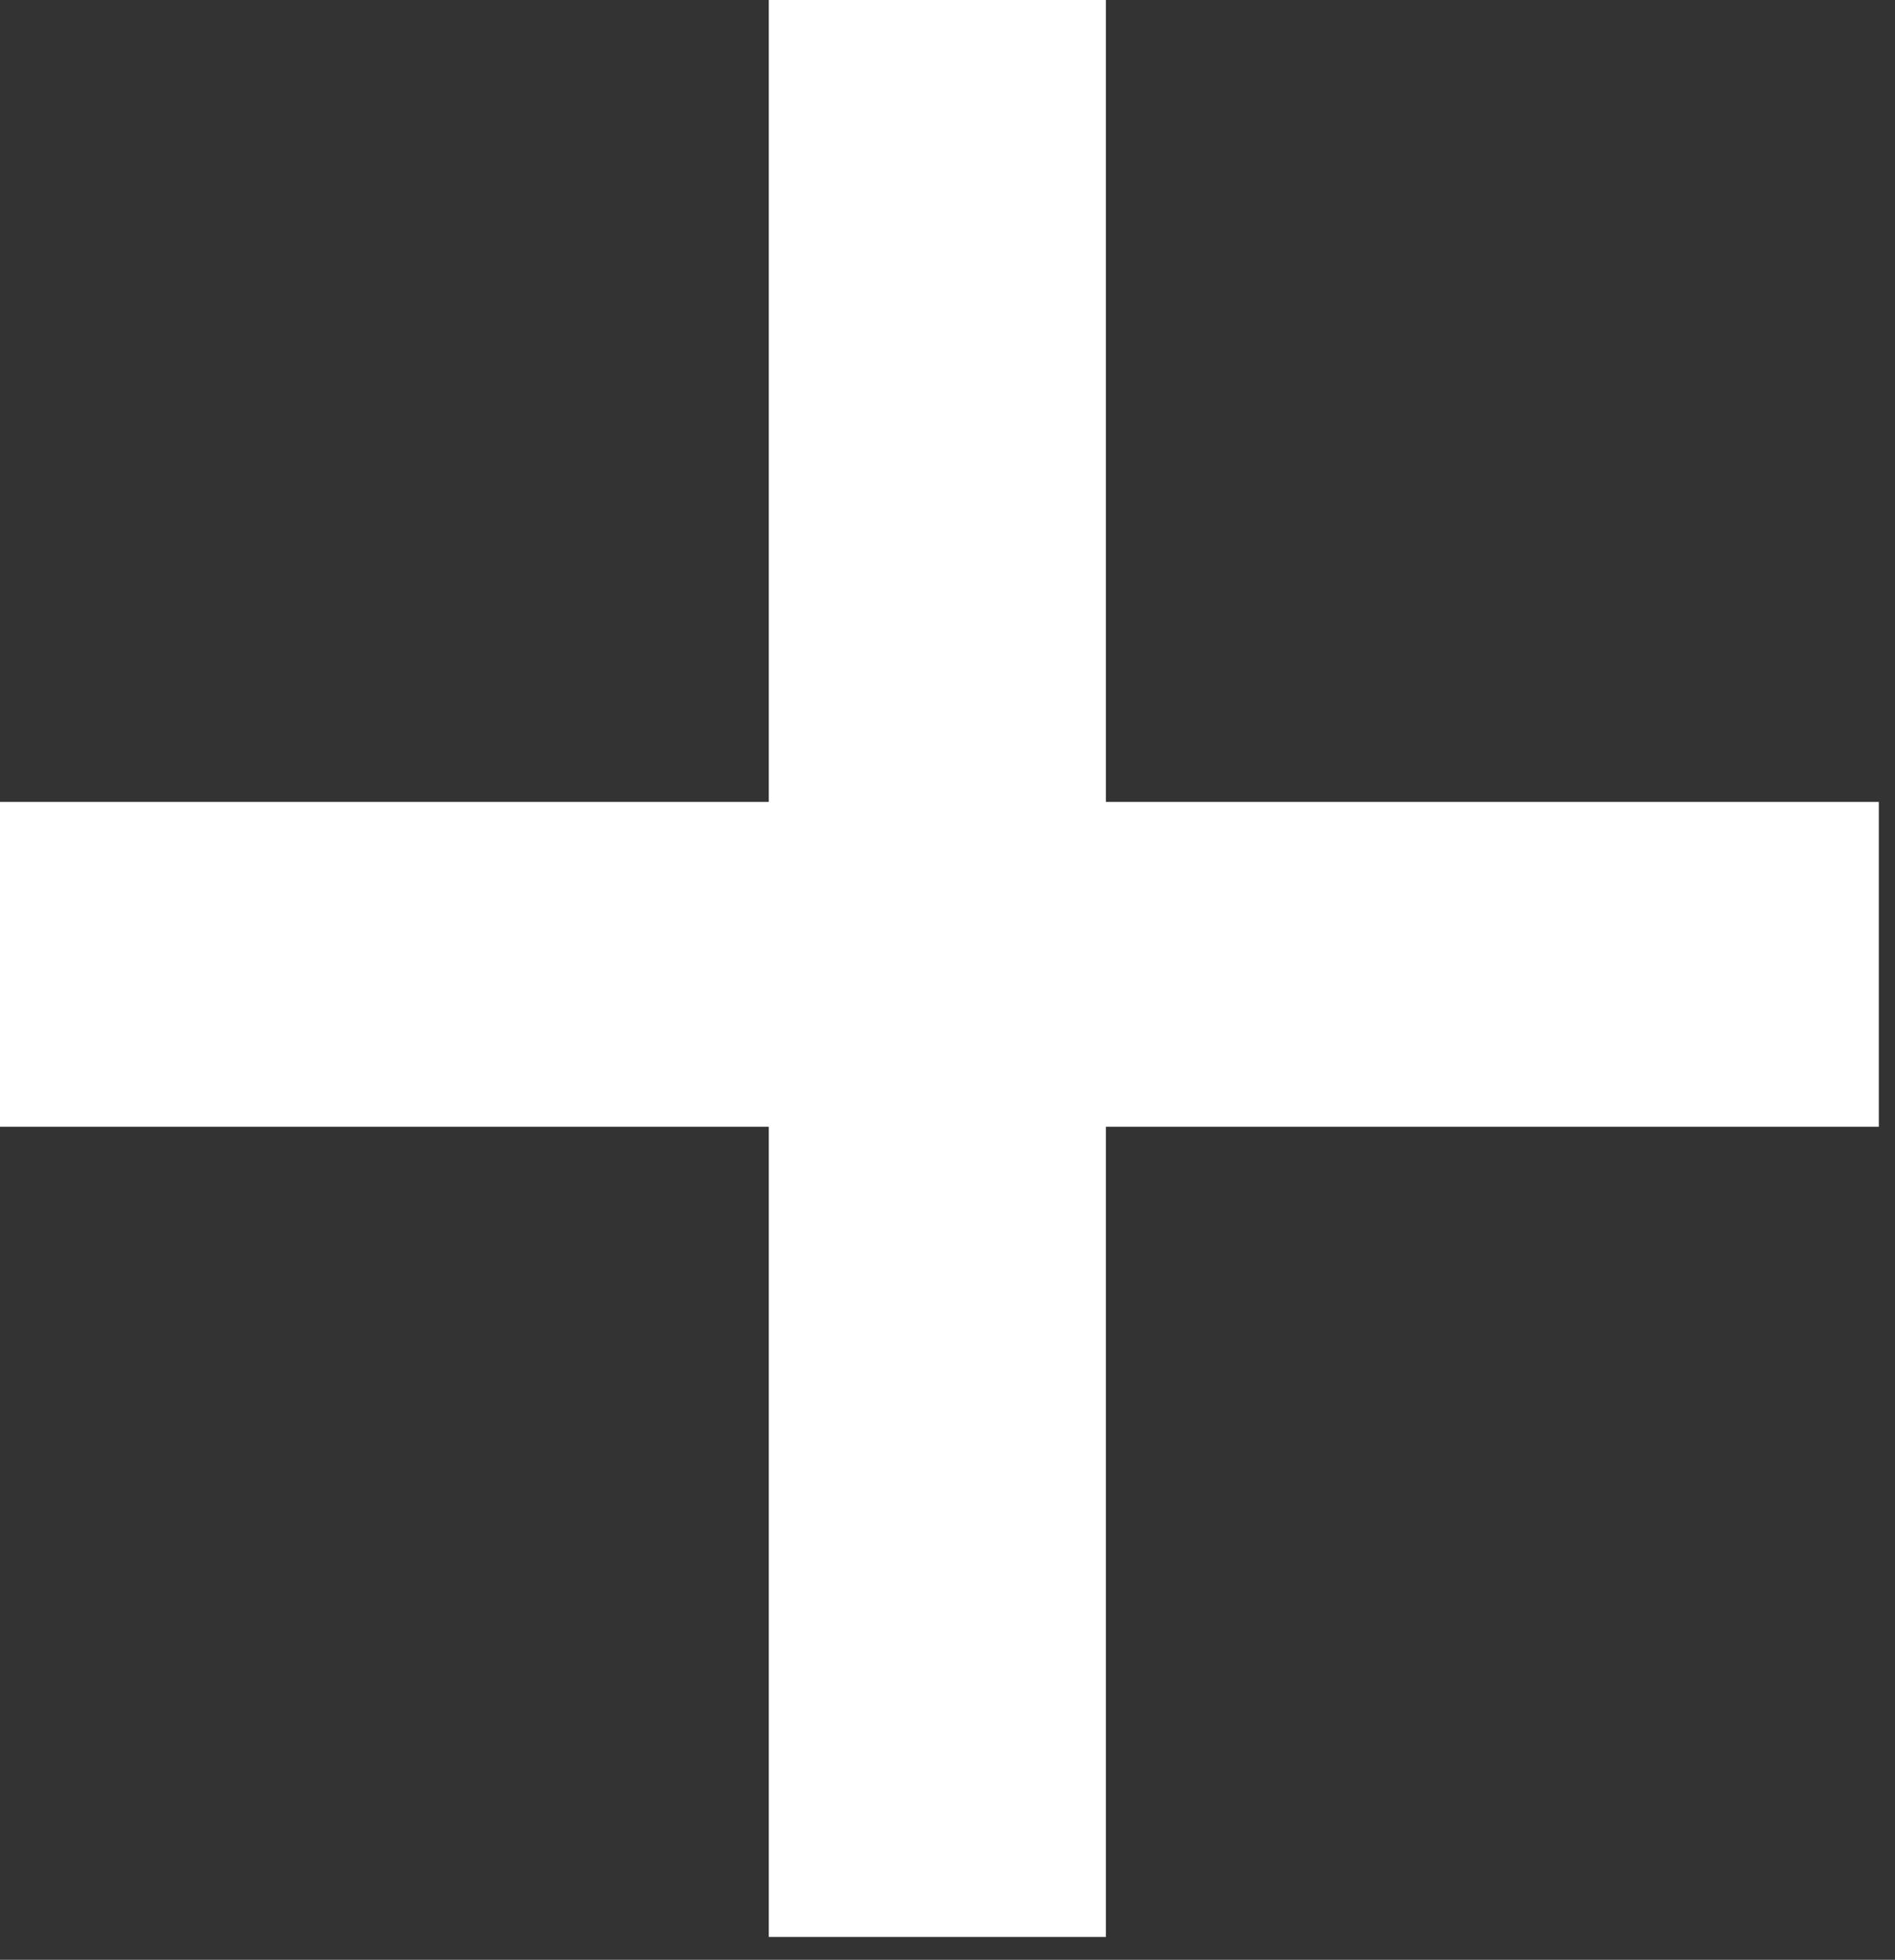 <svg width="59" height="61" viewBox="0 0 59 61" fill="none" xmlns="http://www.w3.org/2000/svg">
<rect x="0" y="0" width="59" height="61" fill="#333333" stroke="none"/>
<path d="M-3.86238e-05 24.96H23.936V-8.39233e-05H34.432V24.96H58.496V35.072H34.432V60.288H23.936V35.072H-3.86238e-05V24.96Z" fill="white"/>
</svg>
